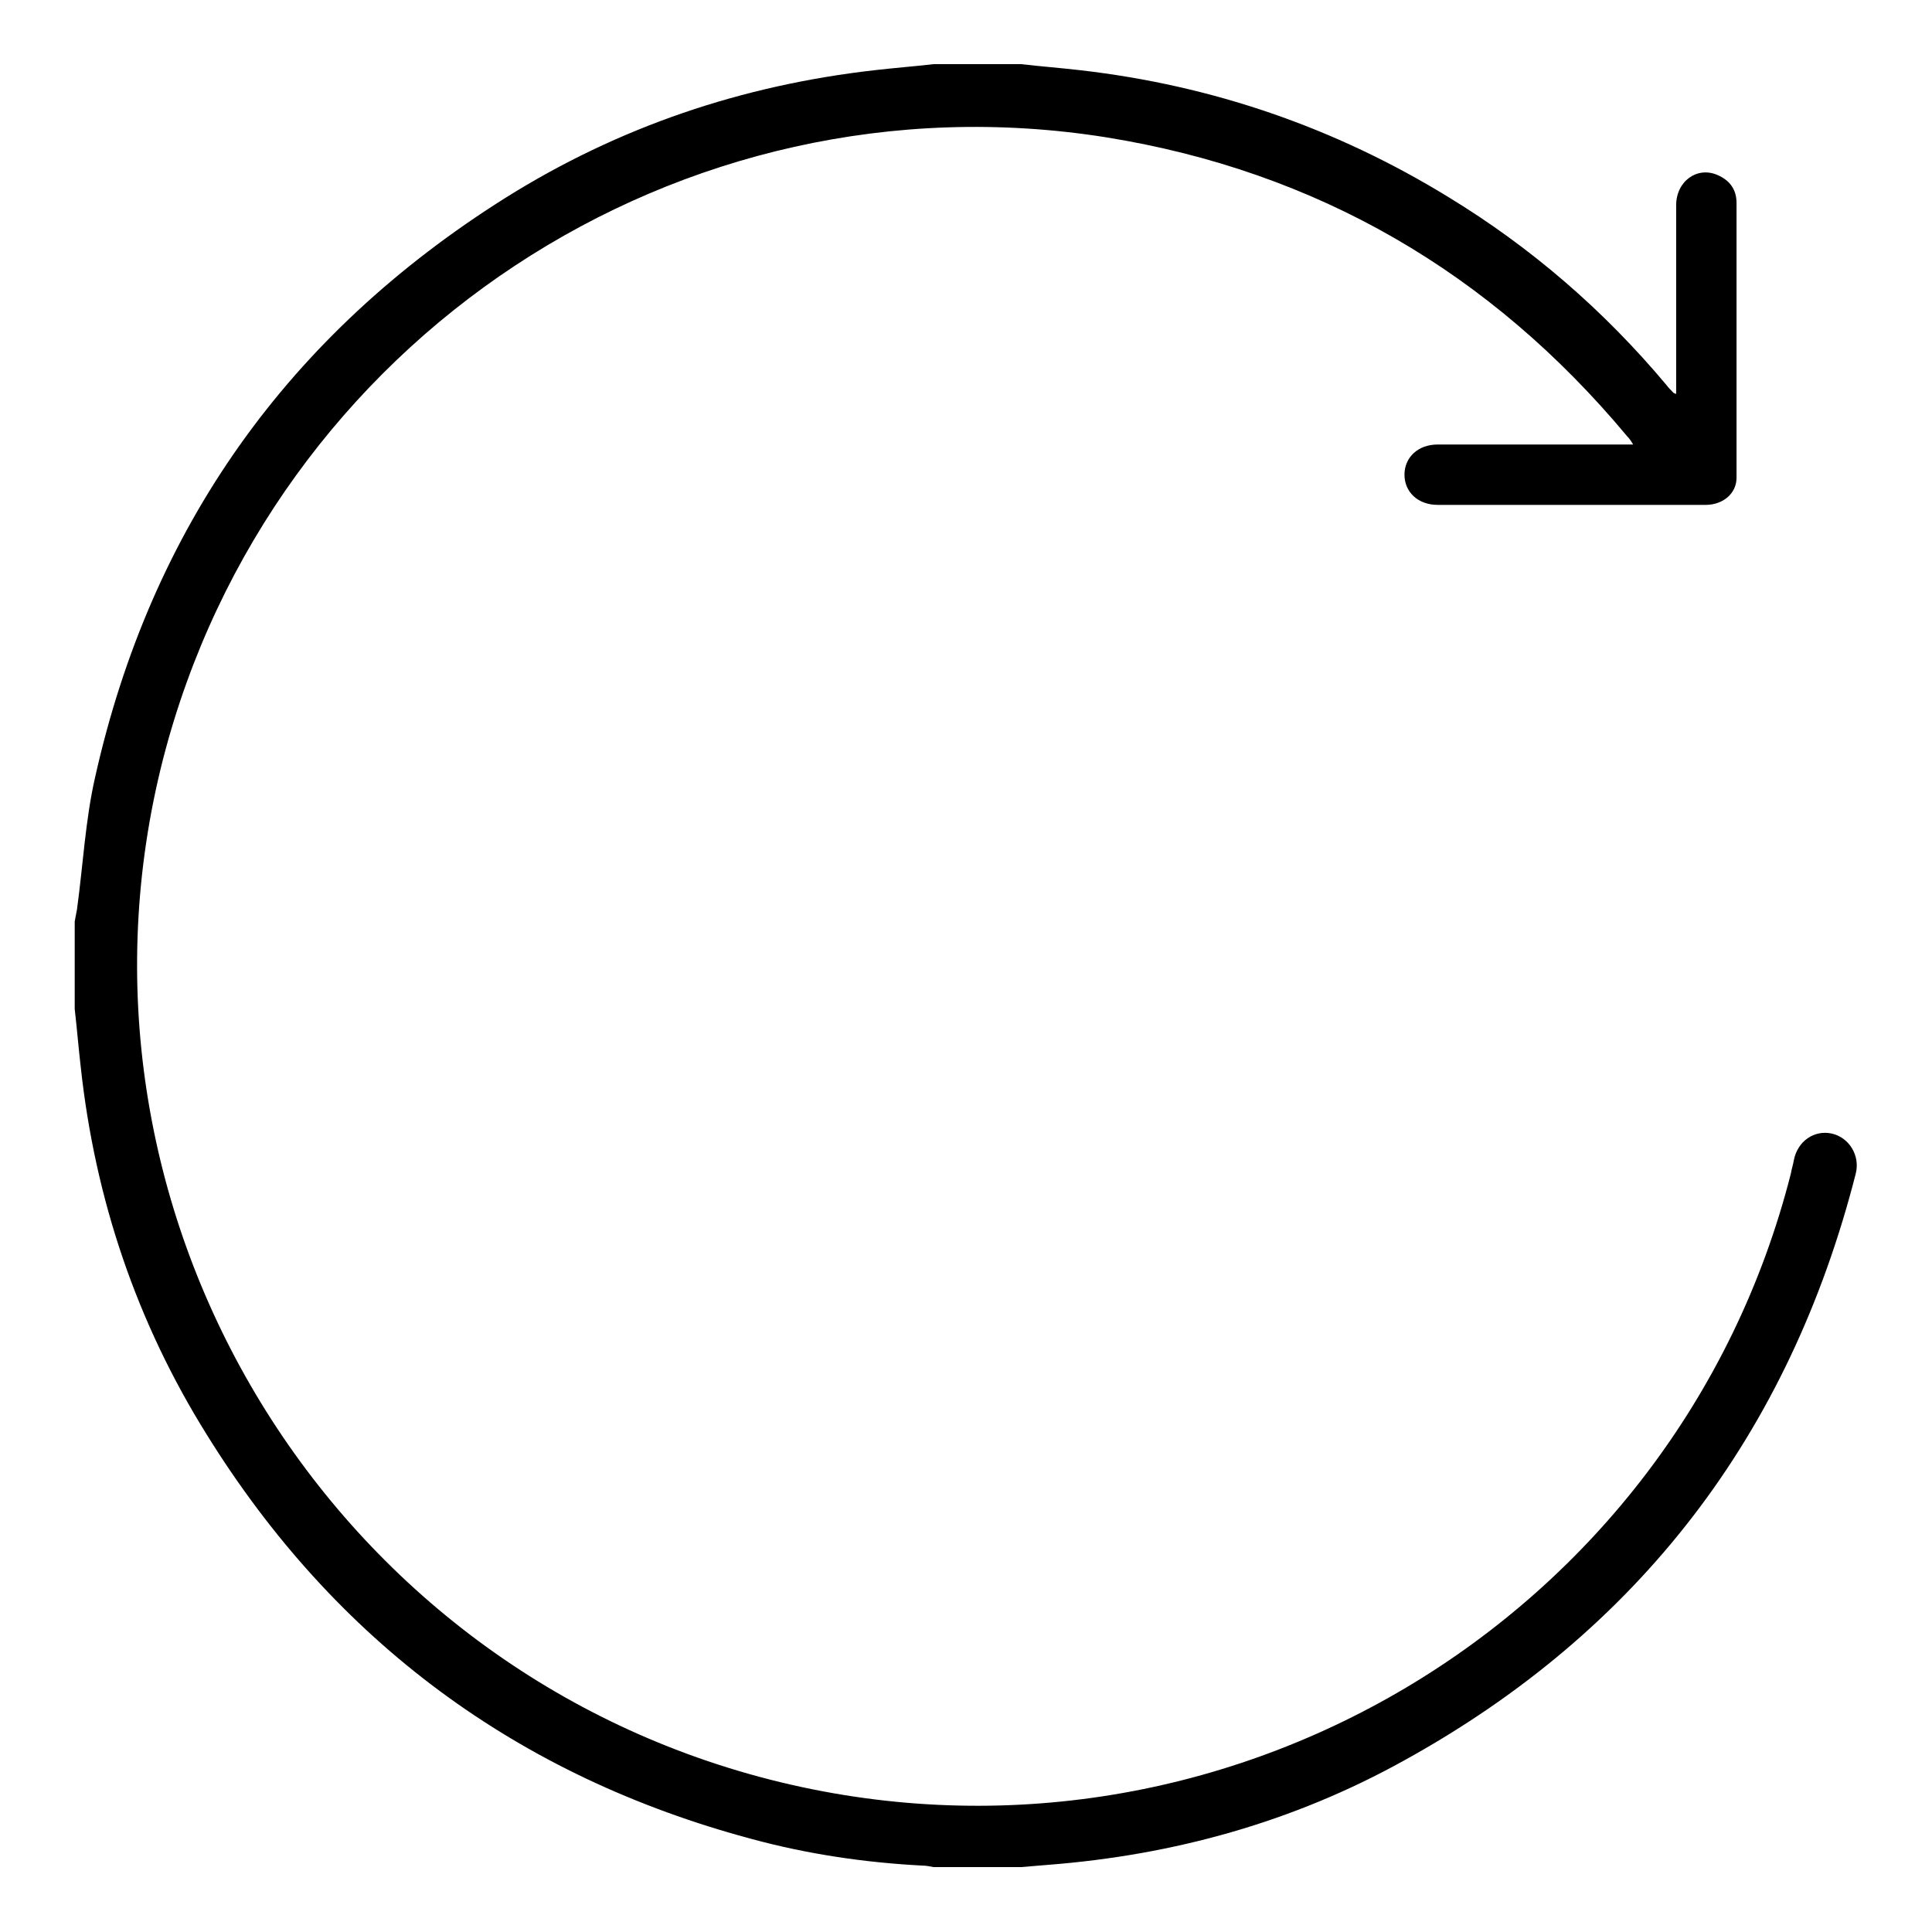 <?xml version="1.0" encoding="utf-8"?>
<!-- Svg Vector Icons : http://www.onlinewebfonts.com/icon -->
<!DOCTYPE svg PUBLIC "-//W3C//DTD SVG 1.1//EN" "http://www.w3.org/Graphics/SVG/1.1/DTD/svg11.dtd">
<svg version="1.1" xmlns="http://www.w3.org/2000/svg" xmlns:xlink="http://www.w3.org/1999/xlink" x="0px" y="0px" viewBox="0 0 256 256" enable-background="new 0 0 256 256" xml:space="preserve">
<g> <path fill="#000000" d="M135.3,8.5c2.6,0.3,5.2,0.5,7.8,0.8c17.5,2,33.8,7.6,48.8,16.8c11,6.7,20.6,15,28.9,24.9 c0.3,0.4,0.6,0.7,0.9,1c0.1,0.1,0.1,0.1,0.4,0.2v-1.5c0-7.8,0-15.7,0-23.5c0-3.2,2.8-5.2,5.5-4c1.6,0.7,2.5,1.9,2.5,3.7 c0,12.1,0,24.3,0,36.4c0,2.1-1.8,3.6-4.1,3.6c-9.8,0-19.5,0-29.3,0c-2.1,0-4.1,0-6.2,0c-2.6,0-4.4-1.7-4.4-4s1.8-4,4.4-4 c8.1,0,16.1,0,24.2,0h1.7c-0.3-0.5-0.5-0.8-0.8-1.1c-18.1-21.7-41.1-35.1-69-39.6c-56.5-9-110.7,26.8-125,82.4 C6.5,159.8,42.6,220.6,102,235.8c59.5,15.2,120.2-20.9,135.3-80.3c0.1-0.6,0.3-1.2,0.4-1.8c0.5-2.5,2.7-4,5-3.5 c2.3,0.5,3.8,2.9,3.2,5.3c-8.8,34.5-28.7,60.6-59.9,77.8c-14.6,8.1-30.4,12.5-47.1,13.8c-1.2,0.1-2.4,0.2-3.6,0.3h-11.6 c-0.5-0.1-1-0.2-1.5-0.2c-7.6-0.4-15.1-1.5-22.5-3.5c-31.1-8.3-55.3-26.2-72.3-53.6c-9.3-14.9-14.8-31.2-16.7-48.7 c-0.3-2.6-0.5-5.1-0.8-7.7v-11.6c0.1-0.5,0.2-1.1,0.3-1.6c0.8-5.8,1.1-11.8,2.4-17.5C20,69.9,38.2,44.3,67,26.2 c15-9.4,31.3-14.9,48.9-16.9c2.6-0.3,5.2-0.5,7.8-0.8L135.3,8.5L135.3,8.5z"/></g>
</svg>